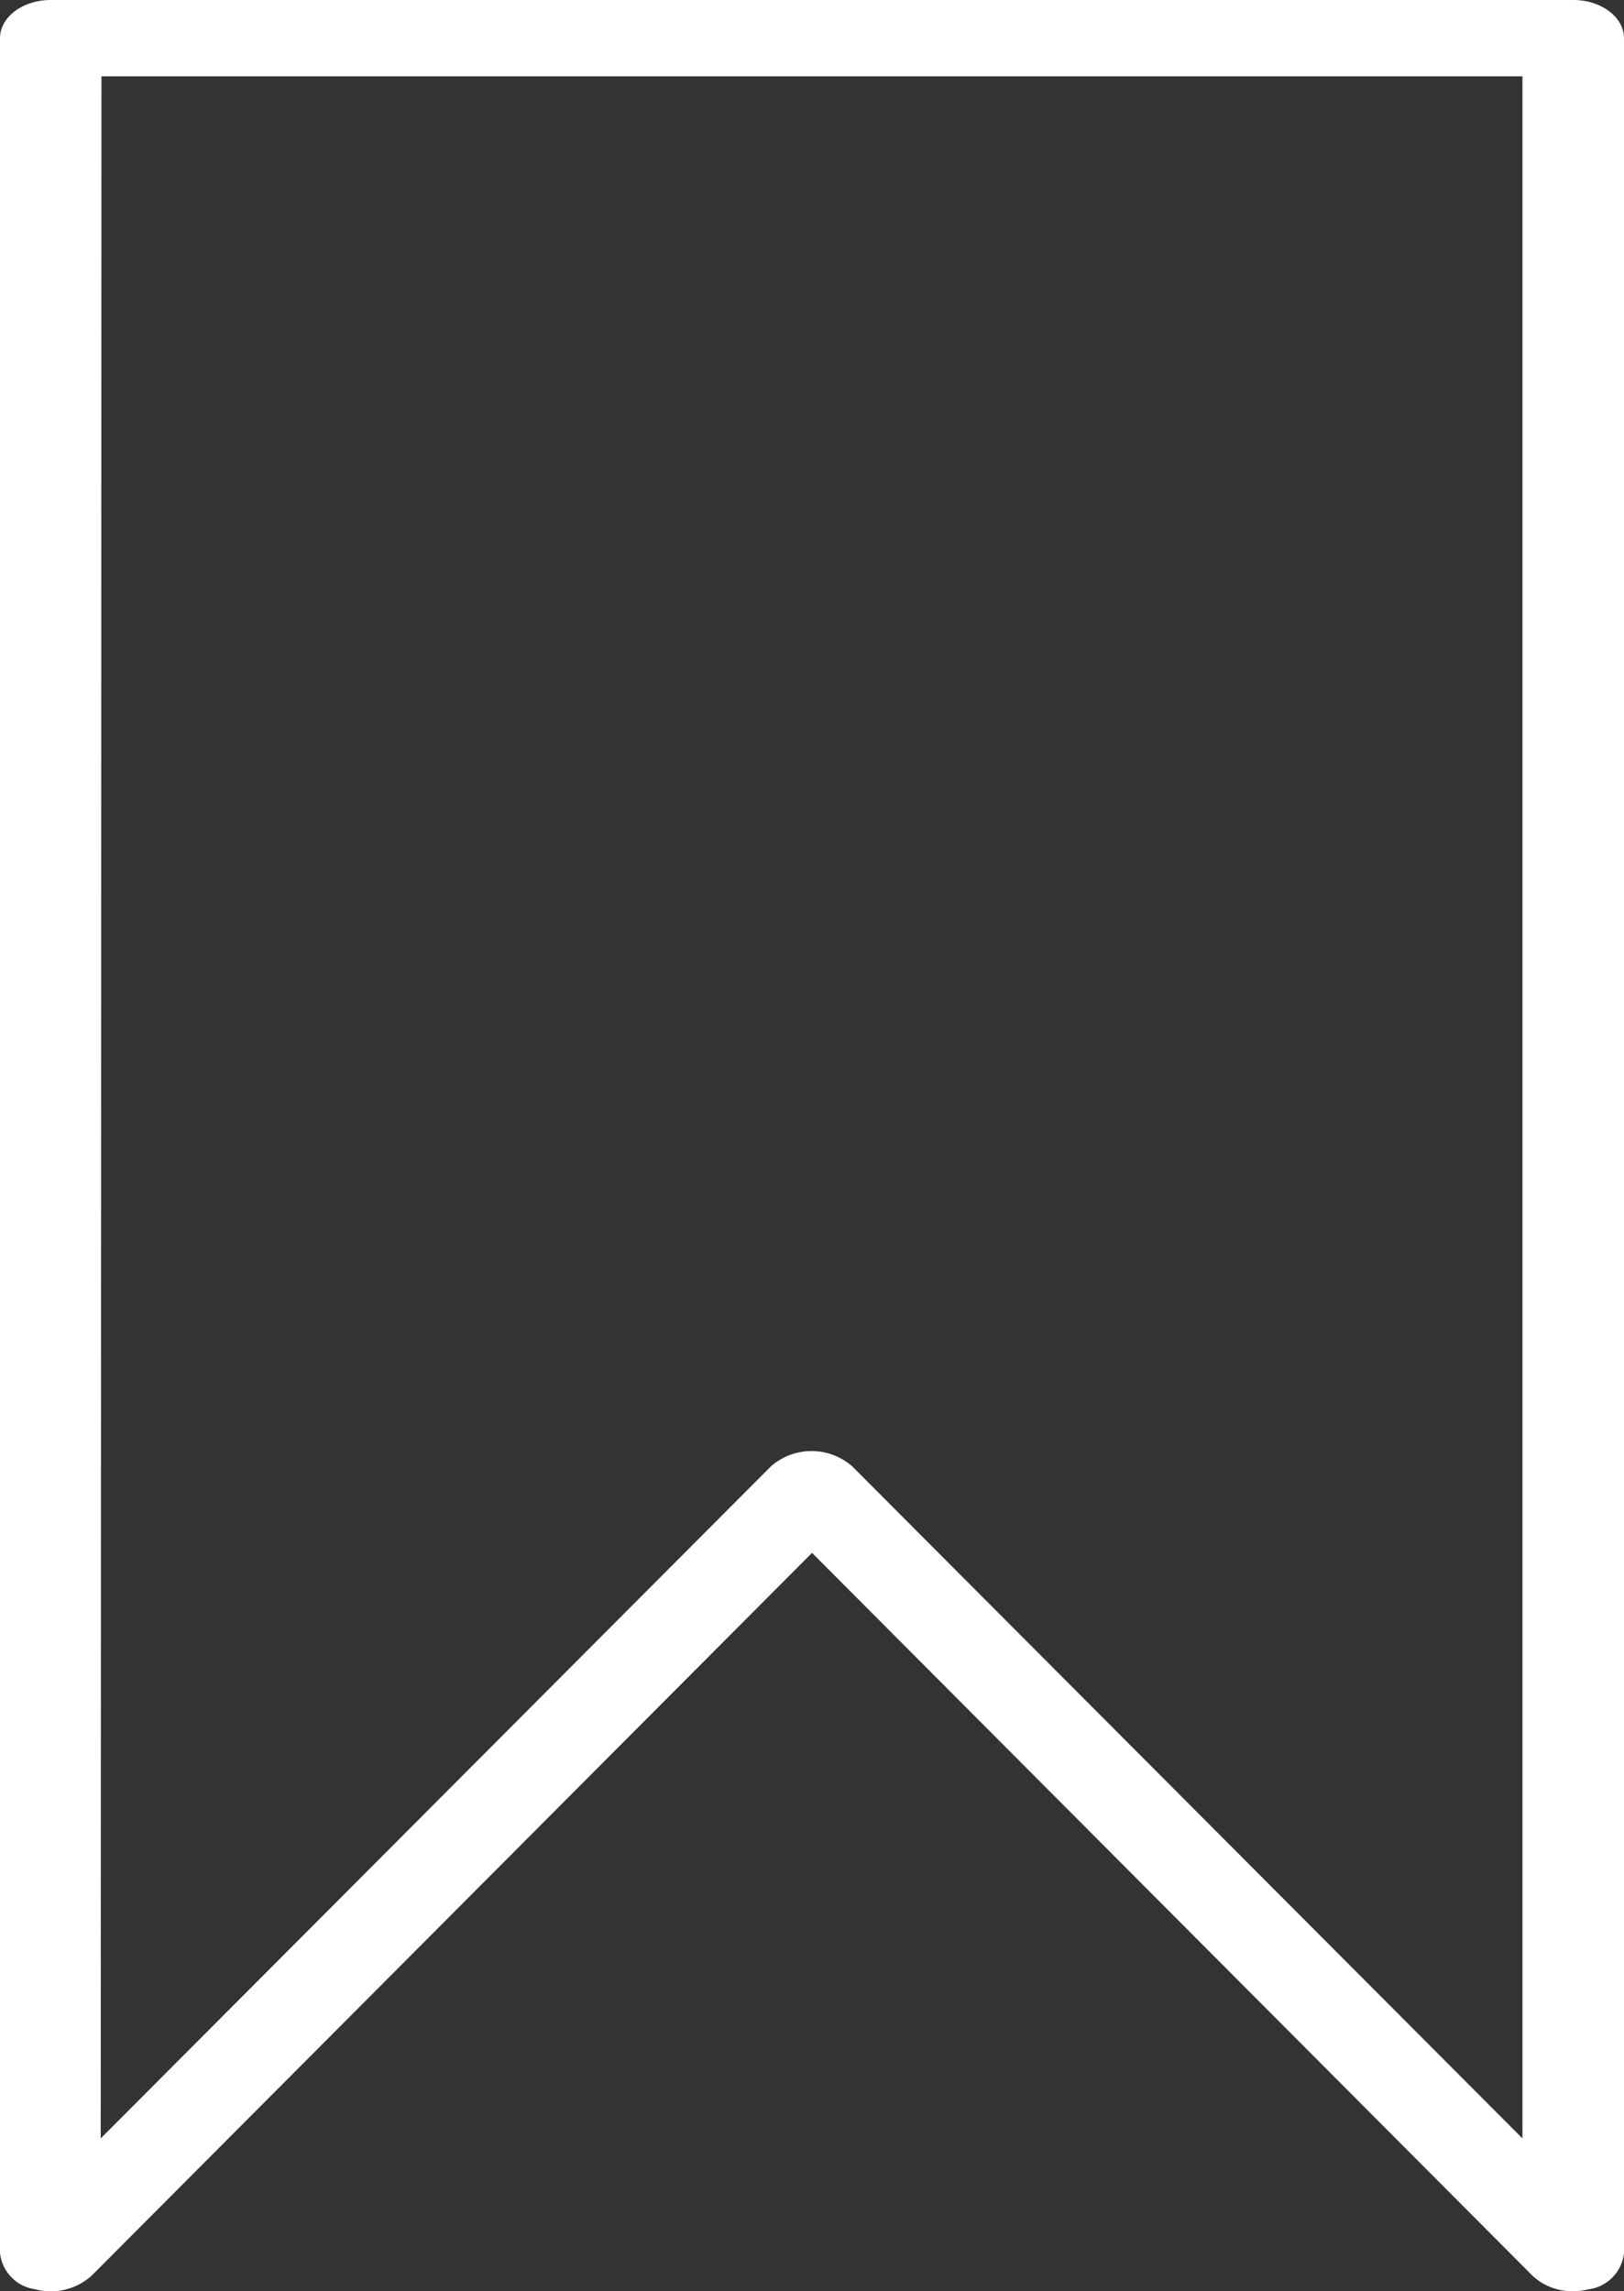 <svg xmlns="http://www.w3.org/2000/svg" width="17.445" height="24.613" viewBox="0 0 17.445 24.613"><rect x="0" y="0" width="17.445" height="24.613" fill="#333333" stroke="none"/><defs><style>.a{fill:#fff;}</style></defs><path class="a" d="M.373,24.592a.658.658,0,0,0,.609-.143l7.741-7.767,7.741,7.767a.621.621,0,0,0,.436.164.736.736,0,0,0,.172-.021.44.44,0,0,0,.373-.389V.41C17.445.184,17.2,0,16.9,0H.545C.244,0,0,.184,0,.41V24.2A.44.44,0,0,0,.373,24.592ZM1.09.82H16.354V22.972l-7.2-7.22a.662.662,0,0,0-.872,0l-7.2,7.22Zm0,0" transform="translate(0)"/></svg>